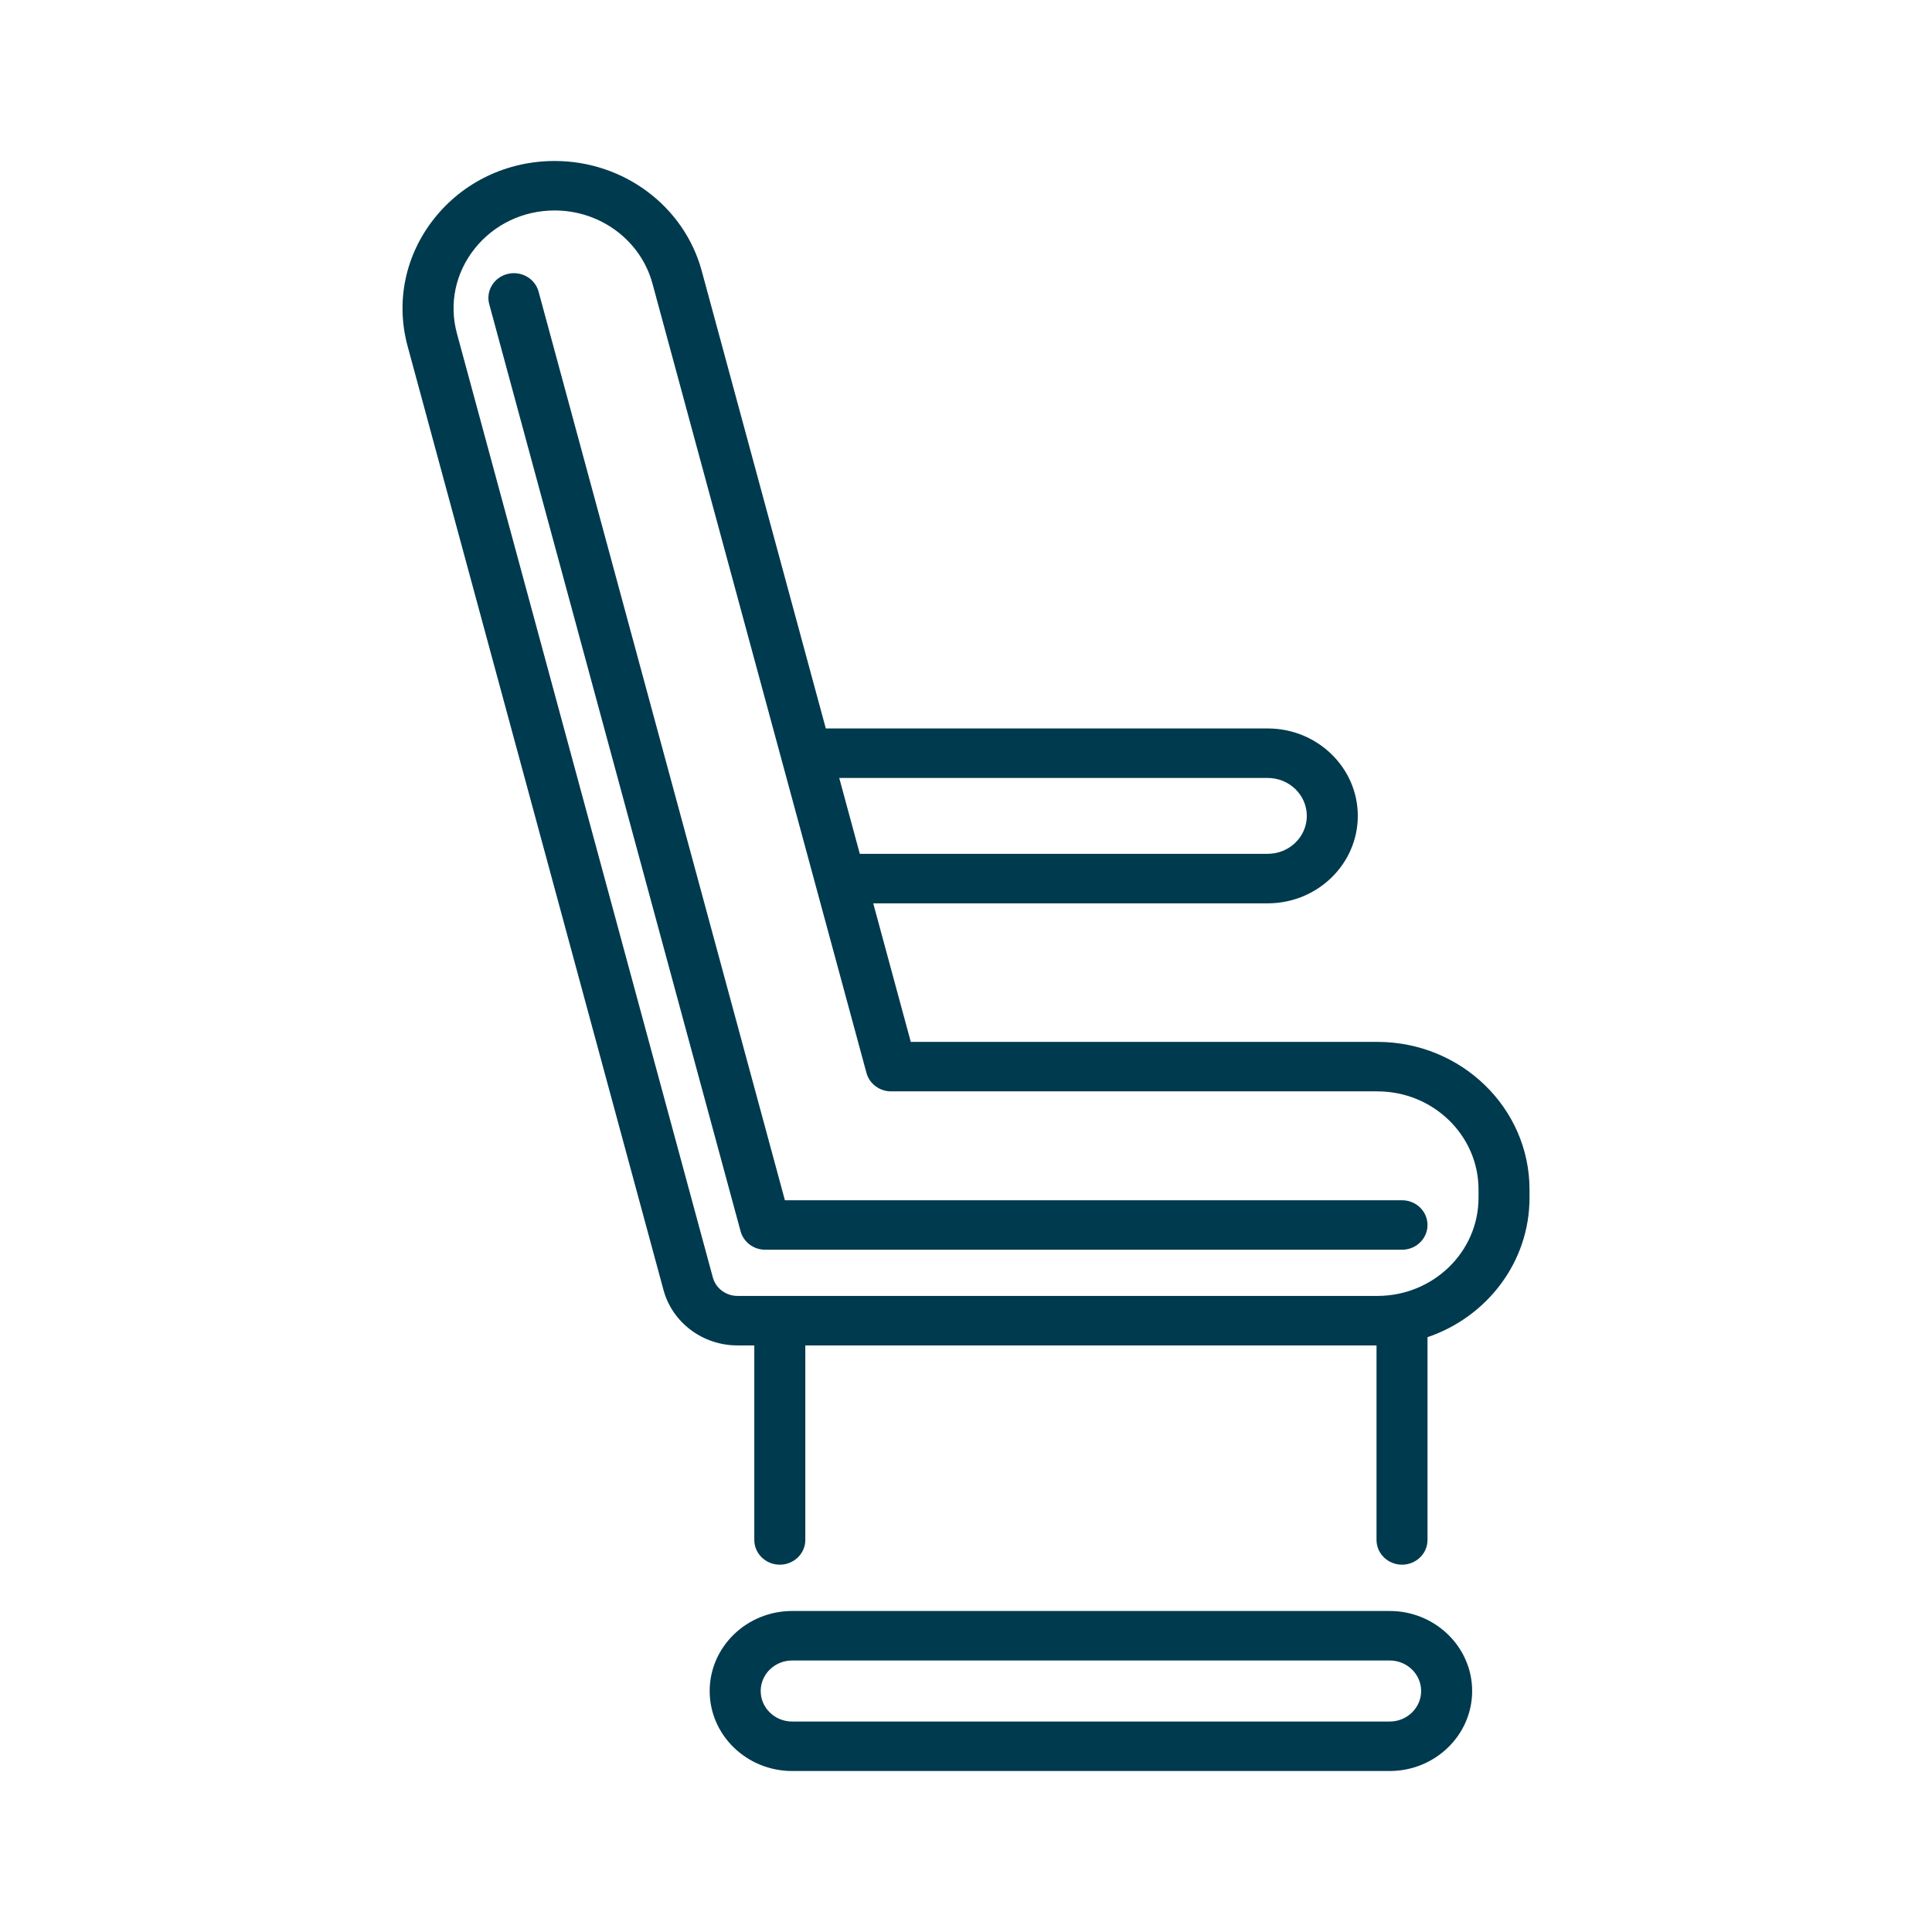 <svg width="64" height="64" viewBox="0 0 64 64" fill="none" xmlns="http://www.w3.org/2000/svg">
<path d="M45.629 34.514H30.171L28.927 29.924H41.995C43.641 29.924 44.979 28.624 44.979 27.027C44.979 25.43 43.64 24.131 41.995 24.131H27.356L23.247 8.978C22.666 6.832 20.662 5.333 18.375 5.333C16.8 5.333 15.346 6.027 14.385 7.237C13.424 8.447 13.102 9.989 13.502 11.466L21.98 42.735C22.273 43.815 23.281 44.569 24.431 44.569H24.987V51.013C24.987 51.465 25.365 51.832 25.832 51.832C26.299 51.832 26.677 51.465 26.677 51.013V44.569H45.599V51.013C45.599 51.465 45.977 51.832 46.444 51.832C46.91 51.832 47.288 51.465 47.288 51.013V44.296C49.254 43.629 50.667 41.812 50.667 39.68V39.403C50.667 36.707 48.407 34.514 45.629 34.514ZM41.995 25.771C42.709 25.771 43.29 26.335 43.29 27.027C43.29 27.721 42.709 28.284 41.995 28.284H28.482L27.801 25.771H41.995ZM48.978 39.68C48.978 41.471 47.476 42.929 45.629 42.929H24.431C24.048 42.929 23.712 42.678 23.614 42.318L15.137 11.049C14.87 10.067 15.084 9.042 15.723 8.238C16.362 7.434 17.329 6.972 18.375 6.972C19.896 6.972 21.227 7.969 21.614 9.395L28.703 35.542C28.801 35.902 29.136 36.153 29.52 36.153H45.629C47.476 36.153 48.978 37.611 48.978 39.403V39.68Z" fill="#003A4E"/>
<path d="M46.035 53.366H26.241C24.735 53.366 23.509 54.555 23.509 56.017C23.509 57.478 24.735 58.667 26.241 58.667H46.035C47.541 58.667 48.767 57.478 48.767 56.017C48.767 54.556 47.541 53.366 46.035 53.366ZM46.035 57.028H26.241C25.666 57.028 25.199 56.574 25.199 56.017C25.199 55.459 25.666 55.006 26.241 55.006H46.035C46.61 55.006 47.077 55.459 47.077 56.017C47.077 56.574 46.61 57.028 46.035 57.028Z" fill="#003A4E"/>
<path d="M46.444 41.399H25.35C24.966 41.399 24.631 41.148 24.533 40.788L16.207 10.077C16.088 9.64 16.358 9.191 16.809 9.076C17.26 8.961 17.722 9.222 17.841 9.66L26.001 39.76H46.444C46.91 39.76 47.288 40.127 47.288 40.579C47.288 41.032 46.91 41.399 46.444 41.399Z" fill="#003A4E"/>
</svg>
